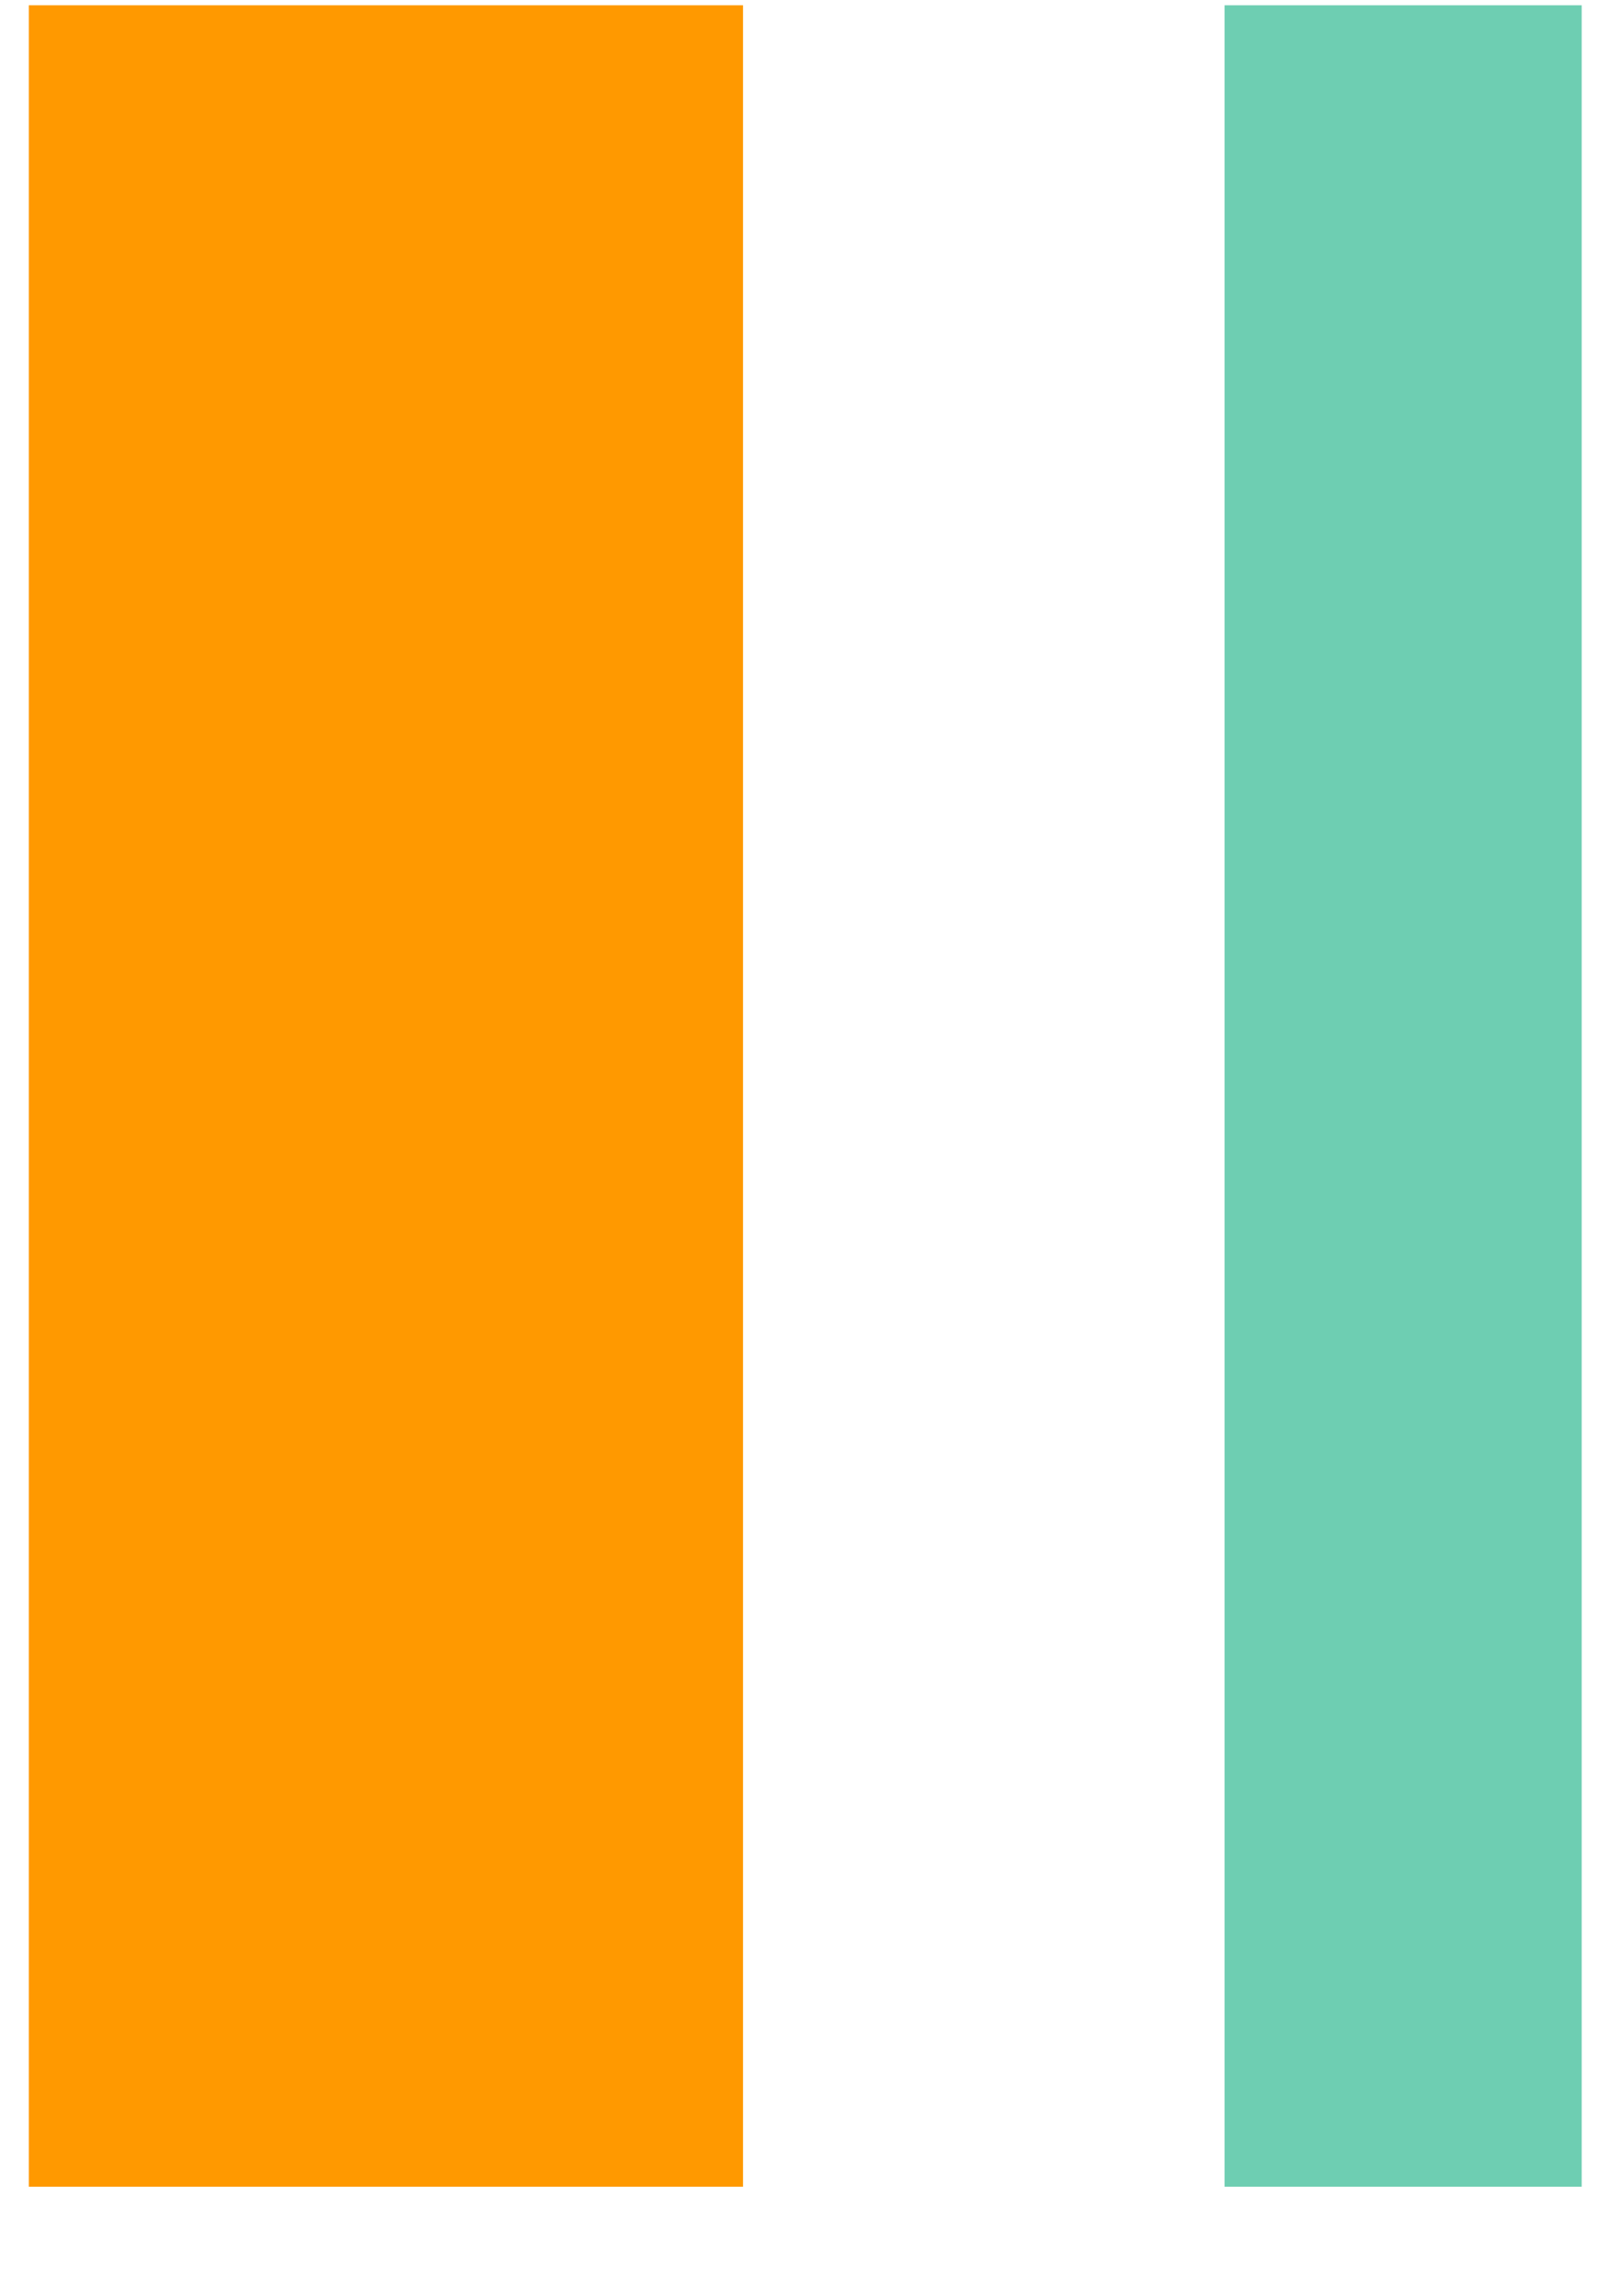 <svg width="14" height="20" viewBox="0 0 14 20" xmlns="http://www.w3.org/2000/svg">
    <g fill="none" fill-rule="evenodd">
        <path stroke="#F90" stroke-width="6.222" d="M3.362.046v19"/>
        <path stroke="#6ECEB2" stroke-width="3.111" d="M12.224.046v19"/>
    </g>
</svg>
